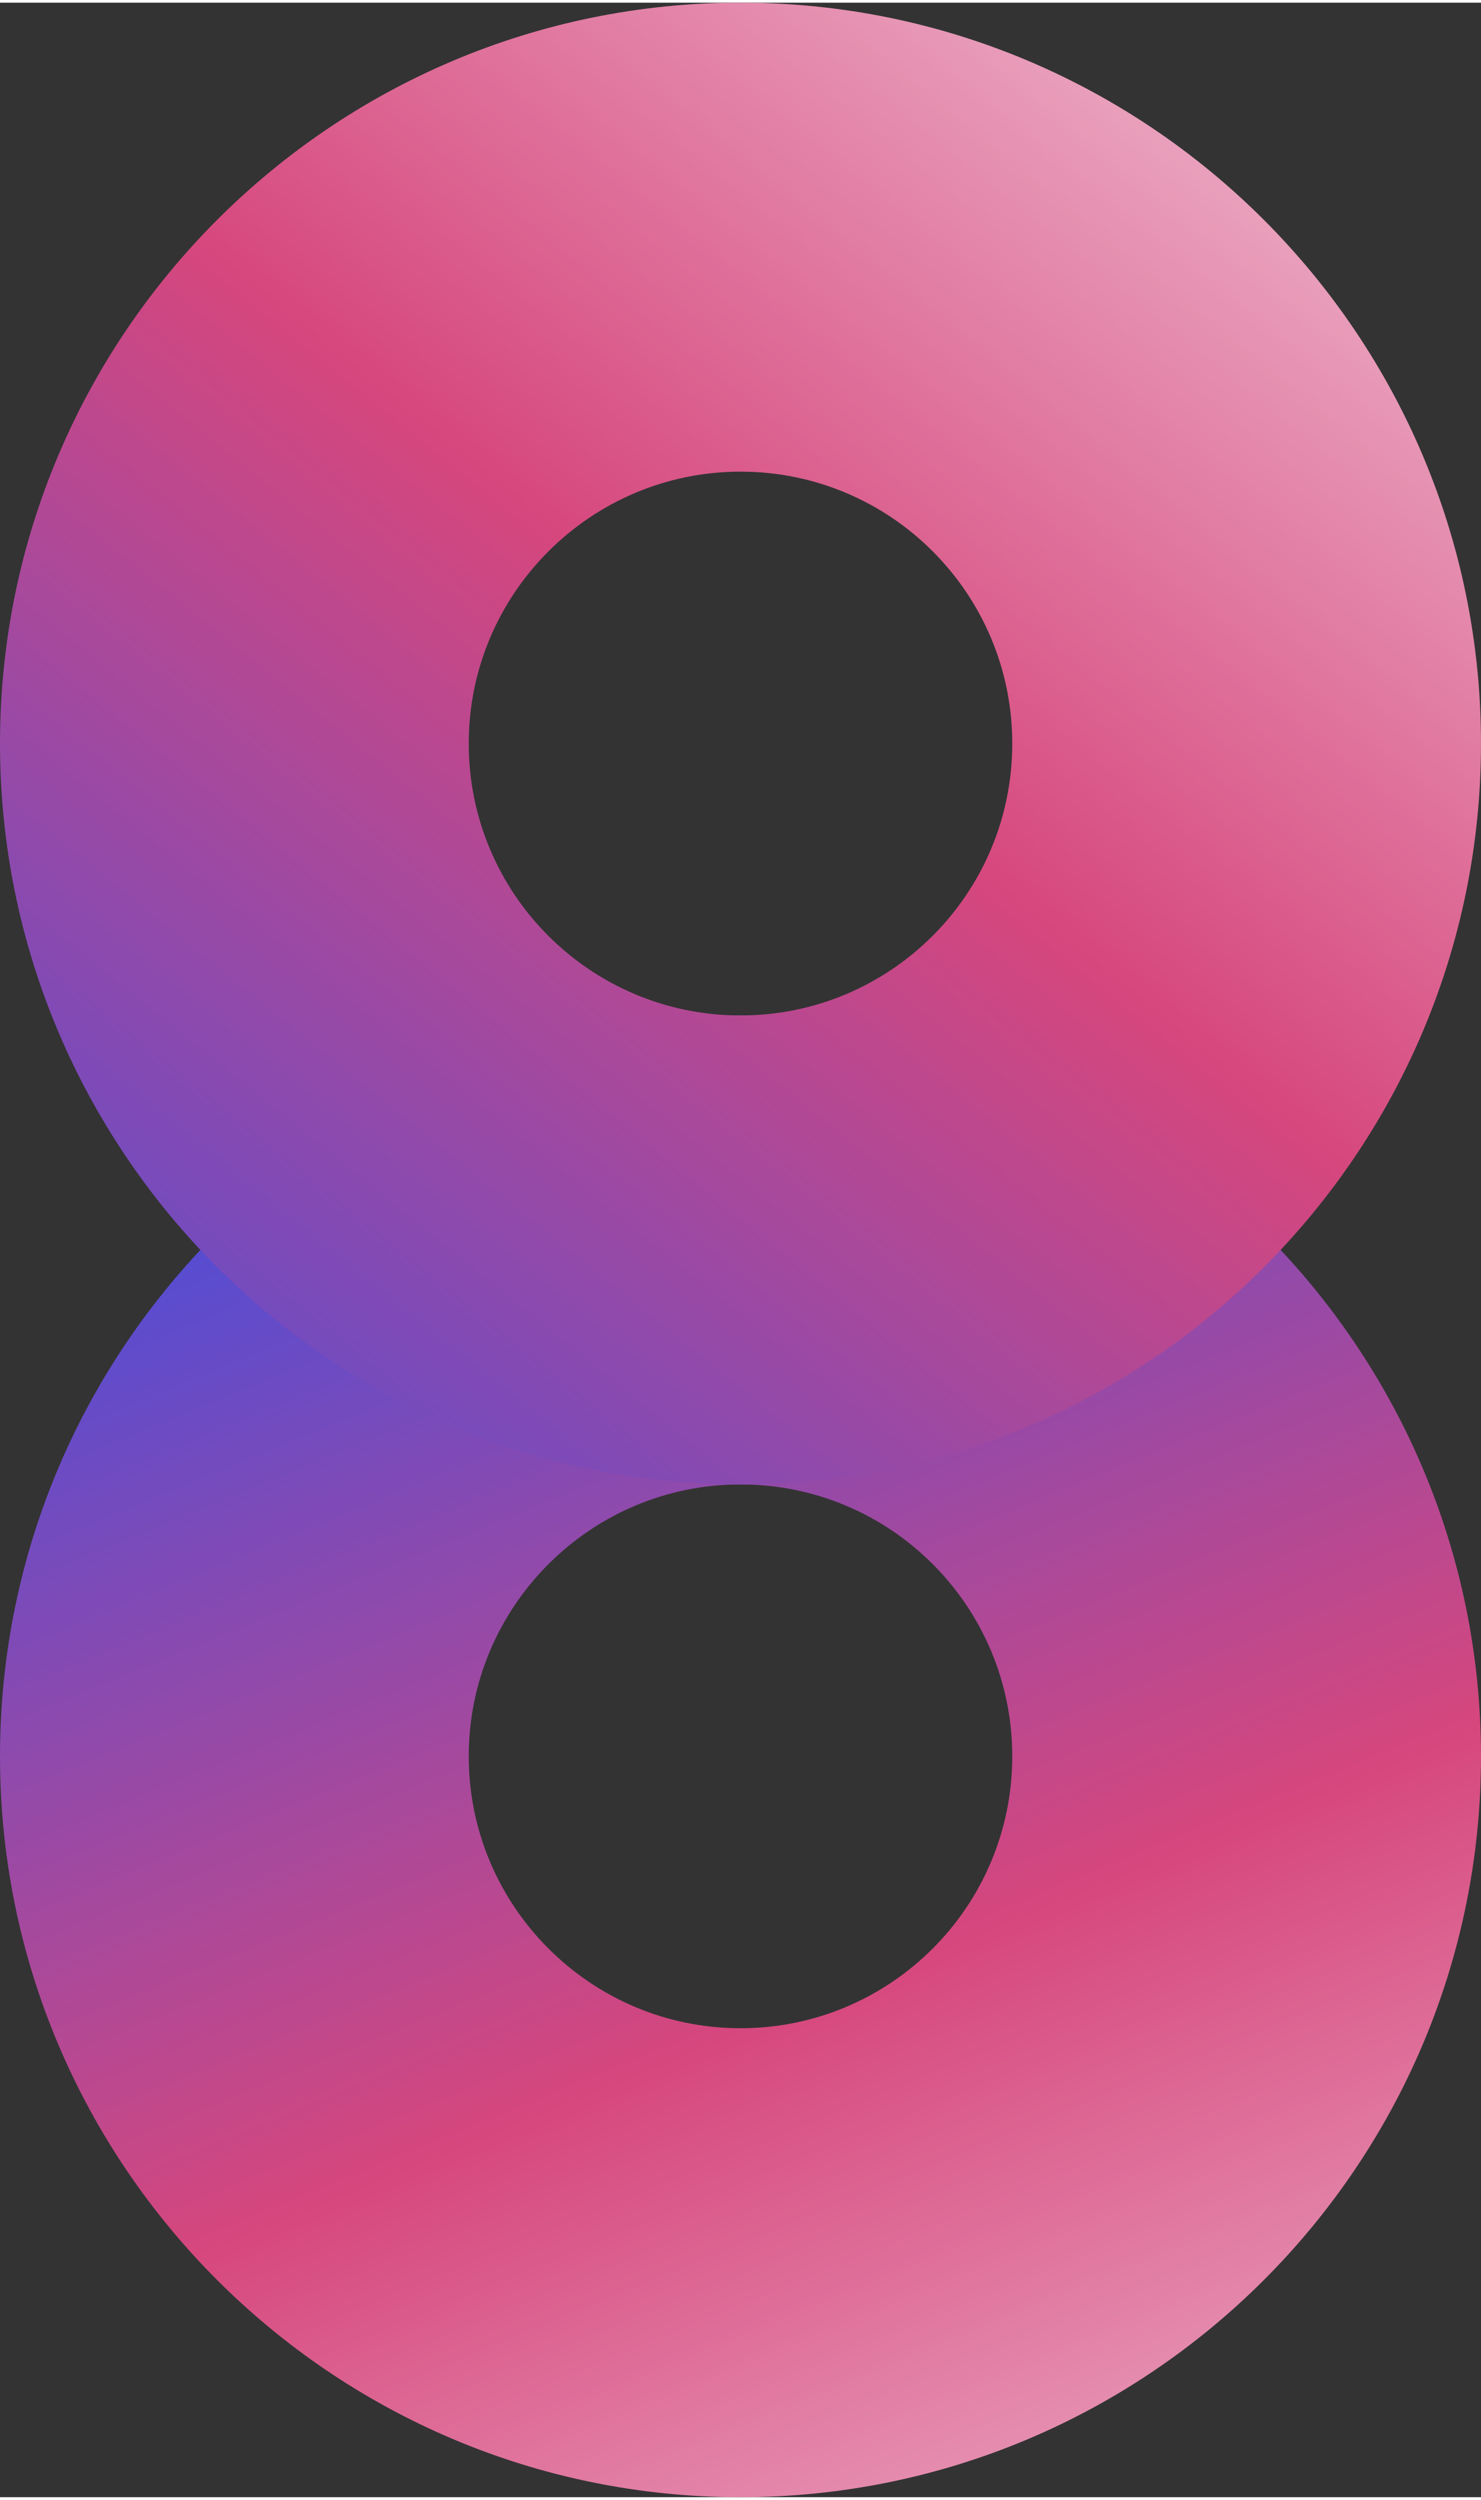 <svg xmlns="http://www.w3.org/2000/svg" xmlns:xlink="http://www.w3.org/1999/xlink" preserveAspectRatio="xMidYMid meet" version="1.0" viewBox="0.0 0.0 297.0 500.0" zoomAndPan="magnify" style="fill: rgb(0, 0, 0);" original_string_length="1442" width="117.873px" height="198.866px"><rect x="0.0" y="0.0" width="297.0" height="500.0" fill="#333333" stroke="none"/><linearGradient xmlns:xlink="http://www.w3.org/1999/xlink" gradientUnits="userSpaceOnUse" id="__id17_skm9ka4blq" x1="264.657" x2="93.197" xlink:actuate="onLoad" xlink:show="other" xlink:type="simple" y1="634.885" y2="216.572"><stop offset="0" style="stop-color: rgb(253, 253, 253);"/><stop offset=".566" style="stop-color: rgb(214, 71, 125);"/><stop offset=".978" style="stop-color: rgb(87, 76, 209);"/></linearGradient><path d="M148.5,500C66.6,500,0,433.4,0,351.5C0,269.6,66.6,203,148.5,203S297,269.6,297,351.5 C297,433.4,230.4,500,148.5,500z M148.5,297c-30,0-54.5,24.4-54.5,54.5c0,30,24.4,54.5,54.5,54.5s54.5-24.4,54.5-54.5 C203,321.4,178.6,297,148.5,297z" style="fill: url(&quot;#__id17_skm9ka4blq&quot;);"/><linearGradient xmlns:xlink="http://www.w3.org/1999/xlink" gradientUnits="userSpaceOnUse" id="__id18_skm9ka4blq" x1="333.603" x2="17.436" xlink:actuate="onLoad" xlink:show="other" xlink:type="simple" y1="-81.452" y2="311.324"><stop offset="0" style="stop-color: rgb(253, 253, 253);"/><stop offset=".566" style="stop-color: rgb(214, 71, 125);"/><stop offset=".978" style="stop-color: rgb(87, 76, 209);"/></linearGradient><path d="M148.5,297C66.6,297,0,230.4,0,148.5C0,66.6,66.6,0,148.5,0S297,66.6,297,148.5 C297,230.4,230.4,297,148.5,297z M148.5,94c-30,0-54.5,24.4-54.5,54.5s24.4,54.5,54.5,54.5s54.5-24.4,54.5-54.5S178.6,94,148.5,94z" style="fill: url(&quot;#__id18_skm9ka4blq&quot;);"/></svg>